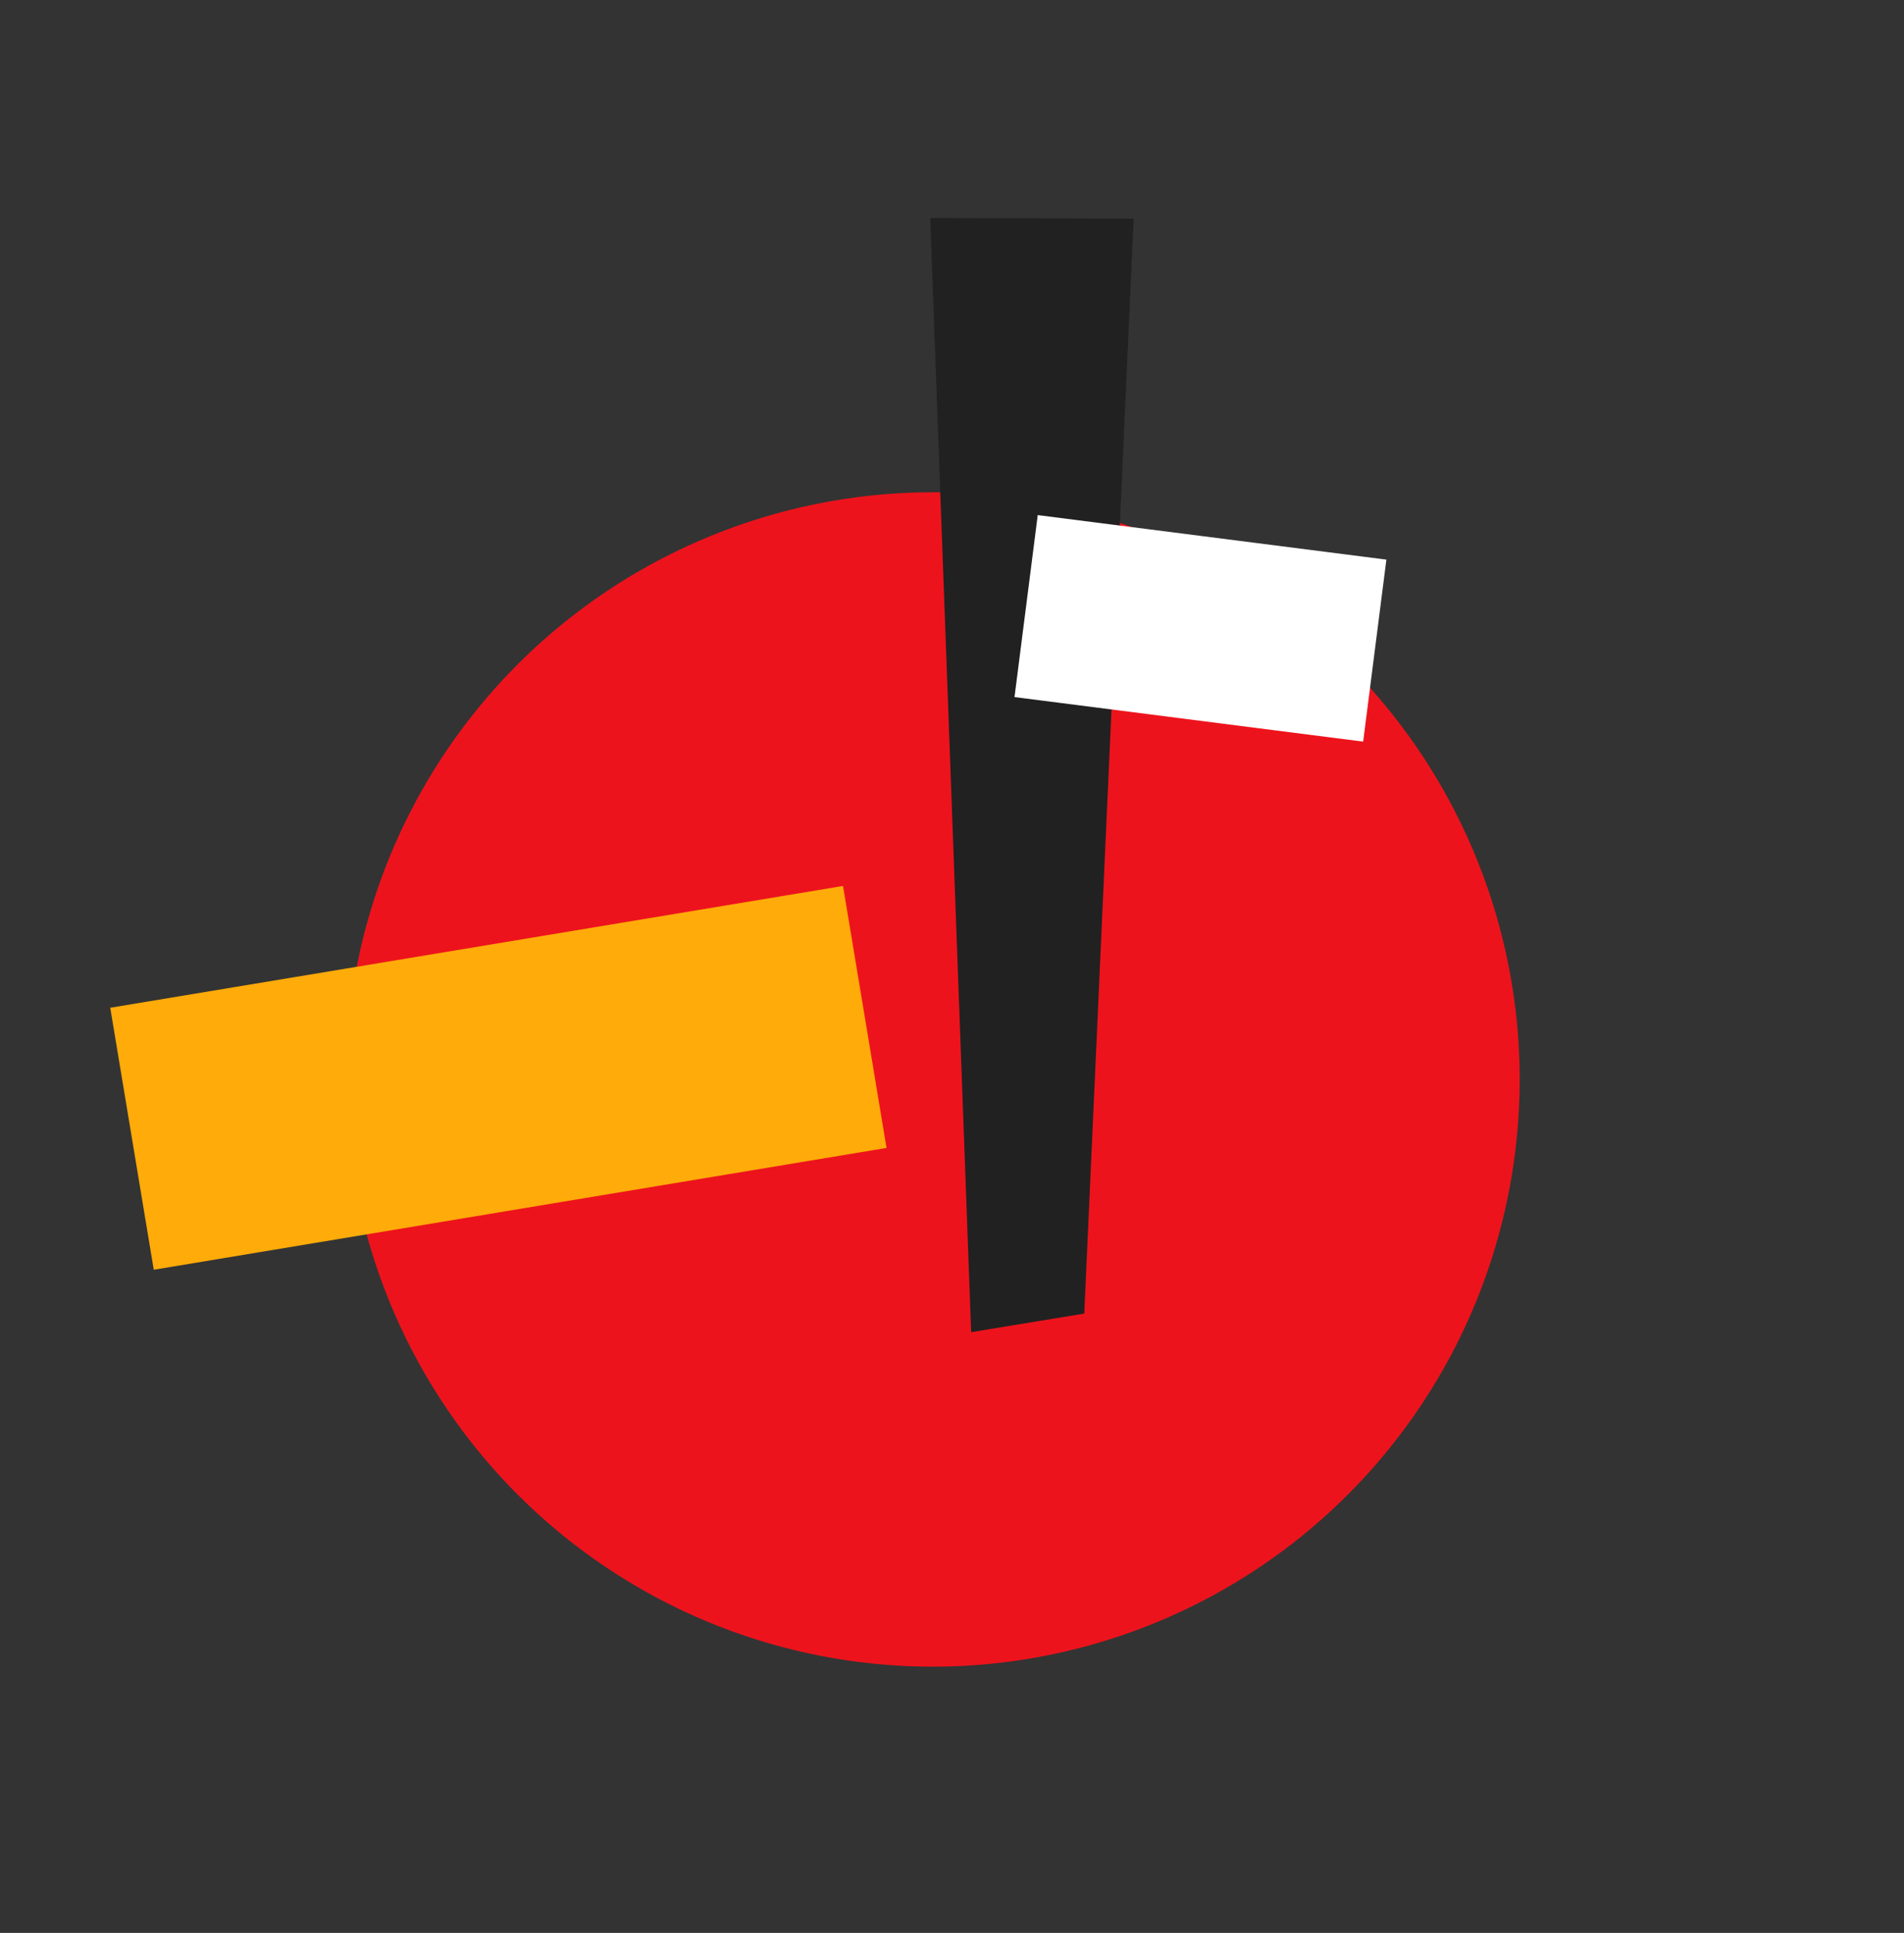 <svg width="339" height="344" viewBox="0 0 339 344" fill="none" xmlns="http://www.w3.org/2000/svg">
<rect x="0" y="0" width="339" height="344" fill="#333333" stroke="none"/>
<circle cx="166.074" cy="192.116" r="104.5" transform="rotate(-52.725 166.074 192.116)" fill="#ED131C"/>
<path d="M173.389 236.502L192.569 233.349L201.317 39.408L166.137 39.301L173.389 236.502Z" fill="#212121" stroke="#212121"/>
<rect x="19.629" y="179.351" width="132.256" height="47.266" transform="rotate(-9.434 19.629 179.351)" fill="#FFAB09"/>
<rect x="180.629" y="124.06" width="32.651" height="62.581" transform="rotate(-82.725 180.629 124.06)" fill="white"/>
</svg>
